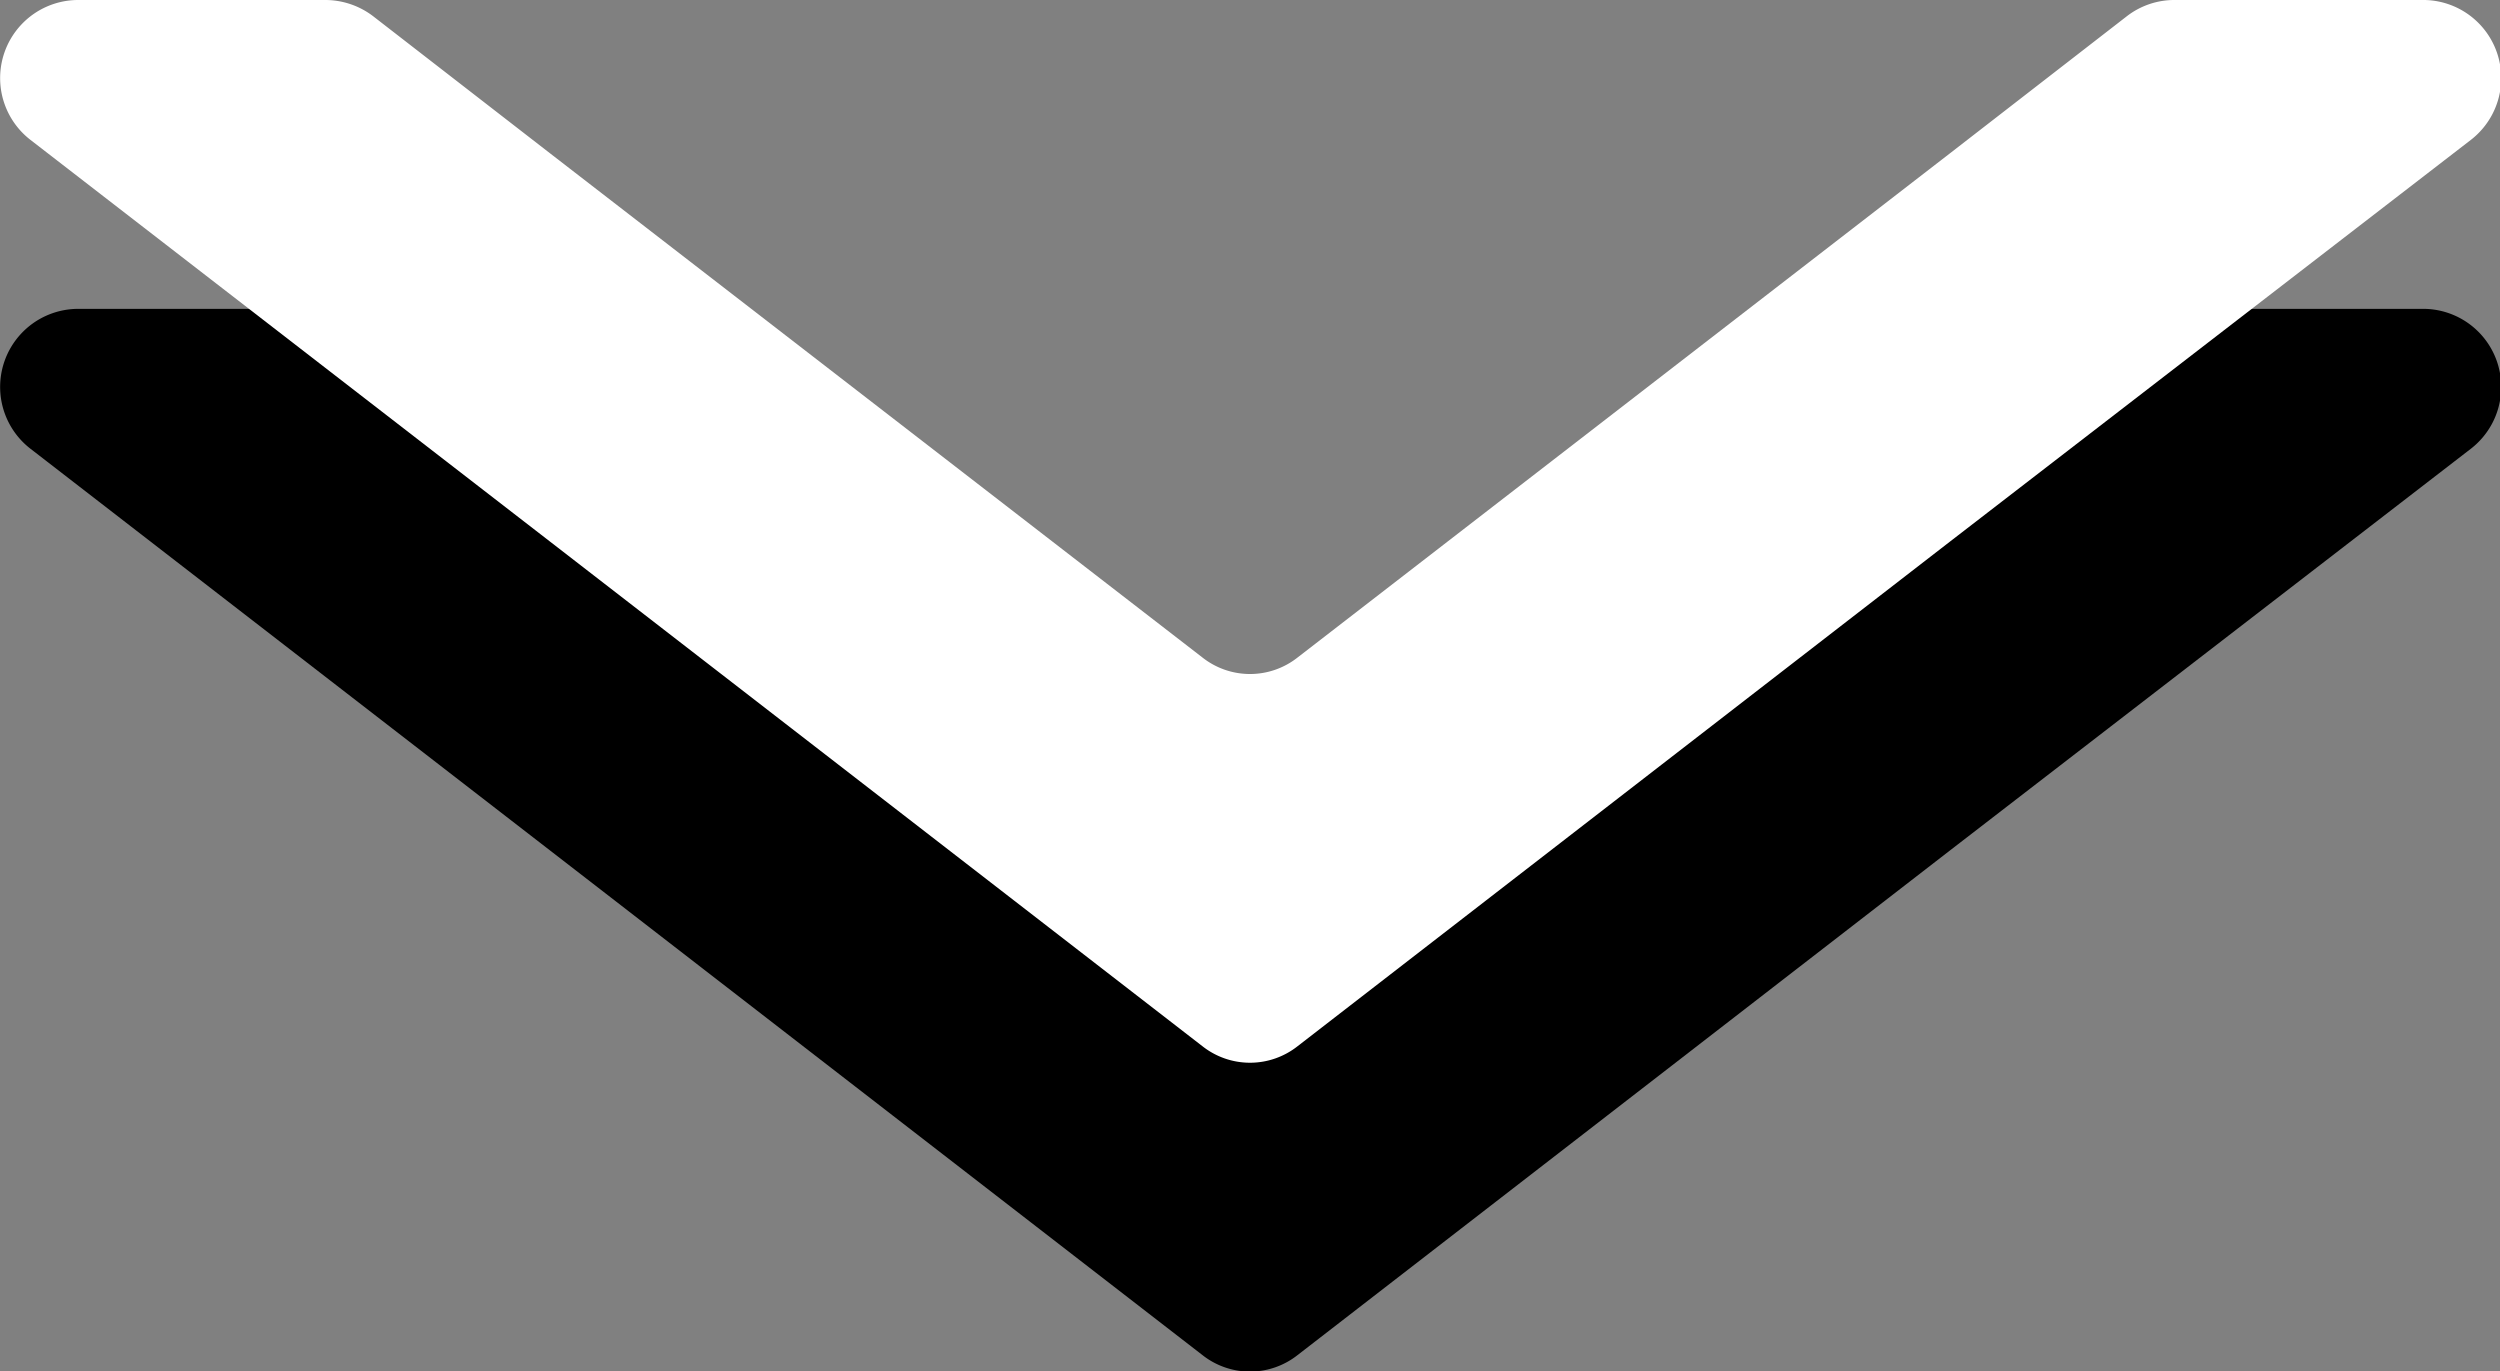 <svg id="Camada_1" data-name="Camada 1" xmlns="http://www.w3.org/2000/svg" viewBox="0 0 56.66 31.08"><rect x="0" y="0" width="56.66" height="31.08" fill="#808080" stroke="none"/><defs><style>.cls-1{fill:#fff;}</style></defs><path d="M44.2,19.27,56,10.17A1.77,1.77,0,0,0,54.88,7h-5.6a1.76,1.76,0,0,0-1.08.37l-4,3.1L29.41,21.9a1.74,1.74,0,0,1-2.16,0L12.46,10.47l-4-3.1A1.79,1.79,0,0,0,7.37,7H1.77A1.77,1.77,0,0,0,.69,10.17l11.77,9.1L27.25,30.71a1.74,1.74,0,0,0,2.16,0Z"/><path class="cls-1" d="M44.2,12.27,56,3.17A1.77,1.77,0,0,0,54.88,0h-5.6A1.76,1.76,0,0,0,48.2.37l-4,3.1L29.41,14.9a1.74,1.74,0,0,1-2.16,0L12.46,3.47l-4-3.1A1.79,1.79,0,0,0,7.37,0H1.77A1.77,1.77,0,0,0,.69,3.17l11.77,9.1L27.25,23.71a1.74,1.74,0,0,0,2.16,0Z"/></svg>